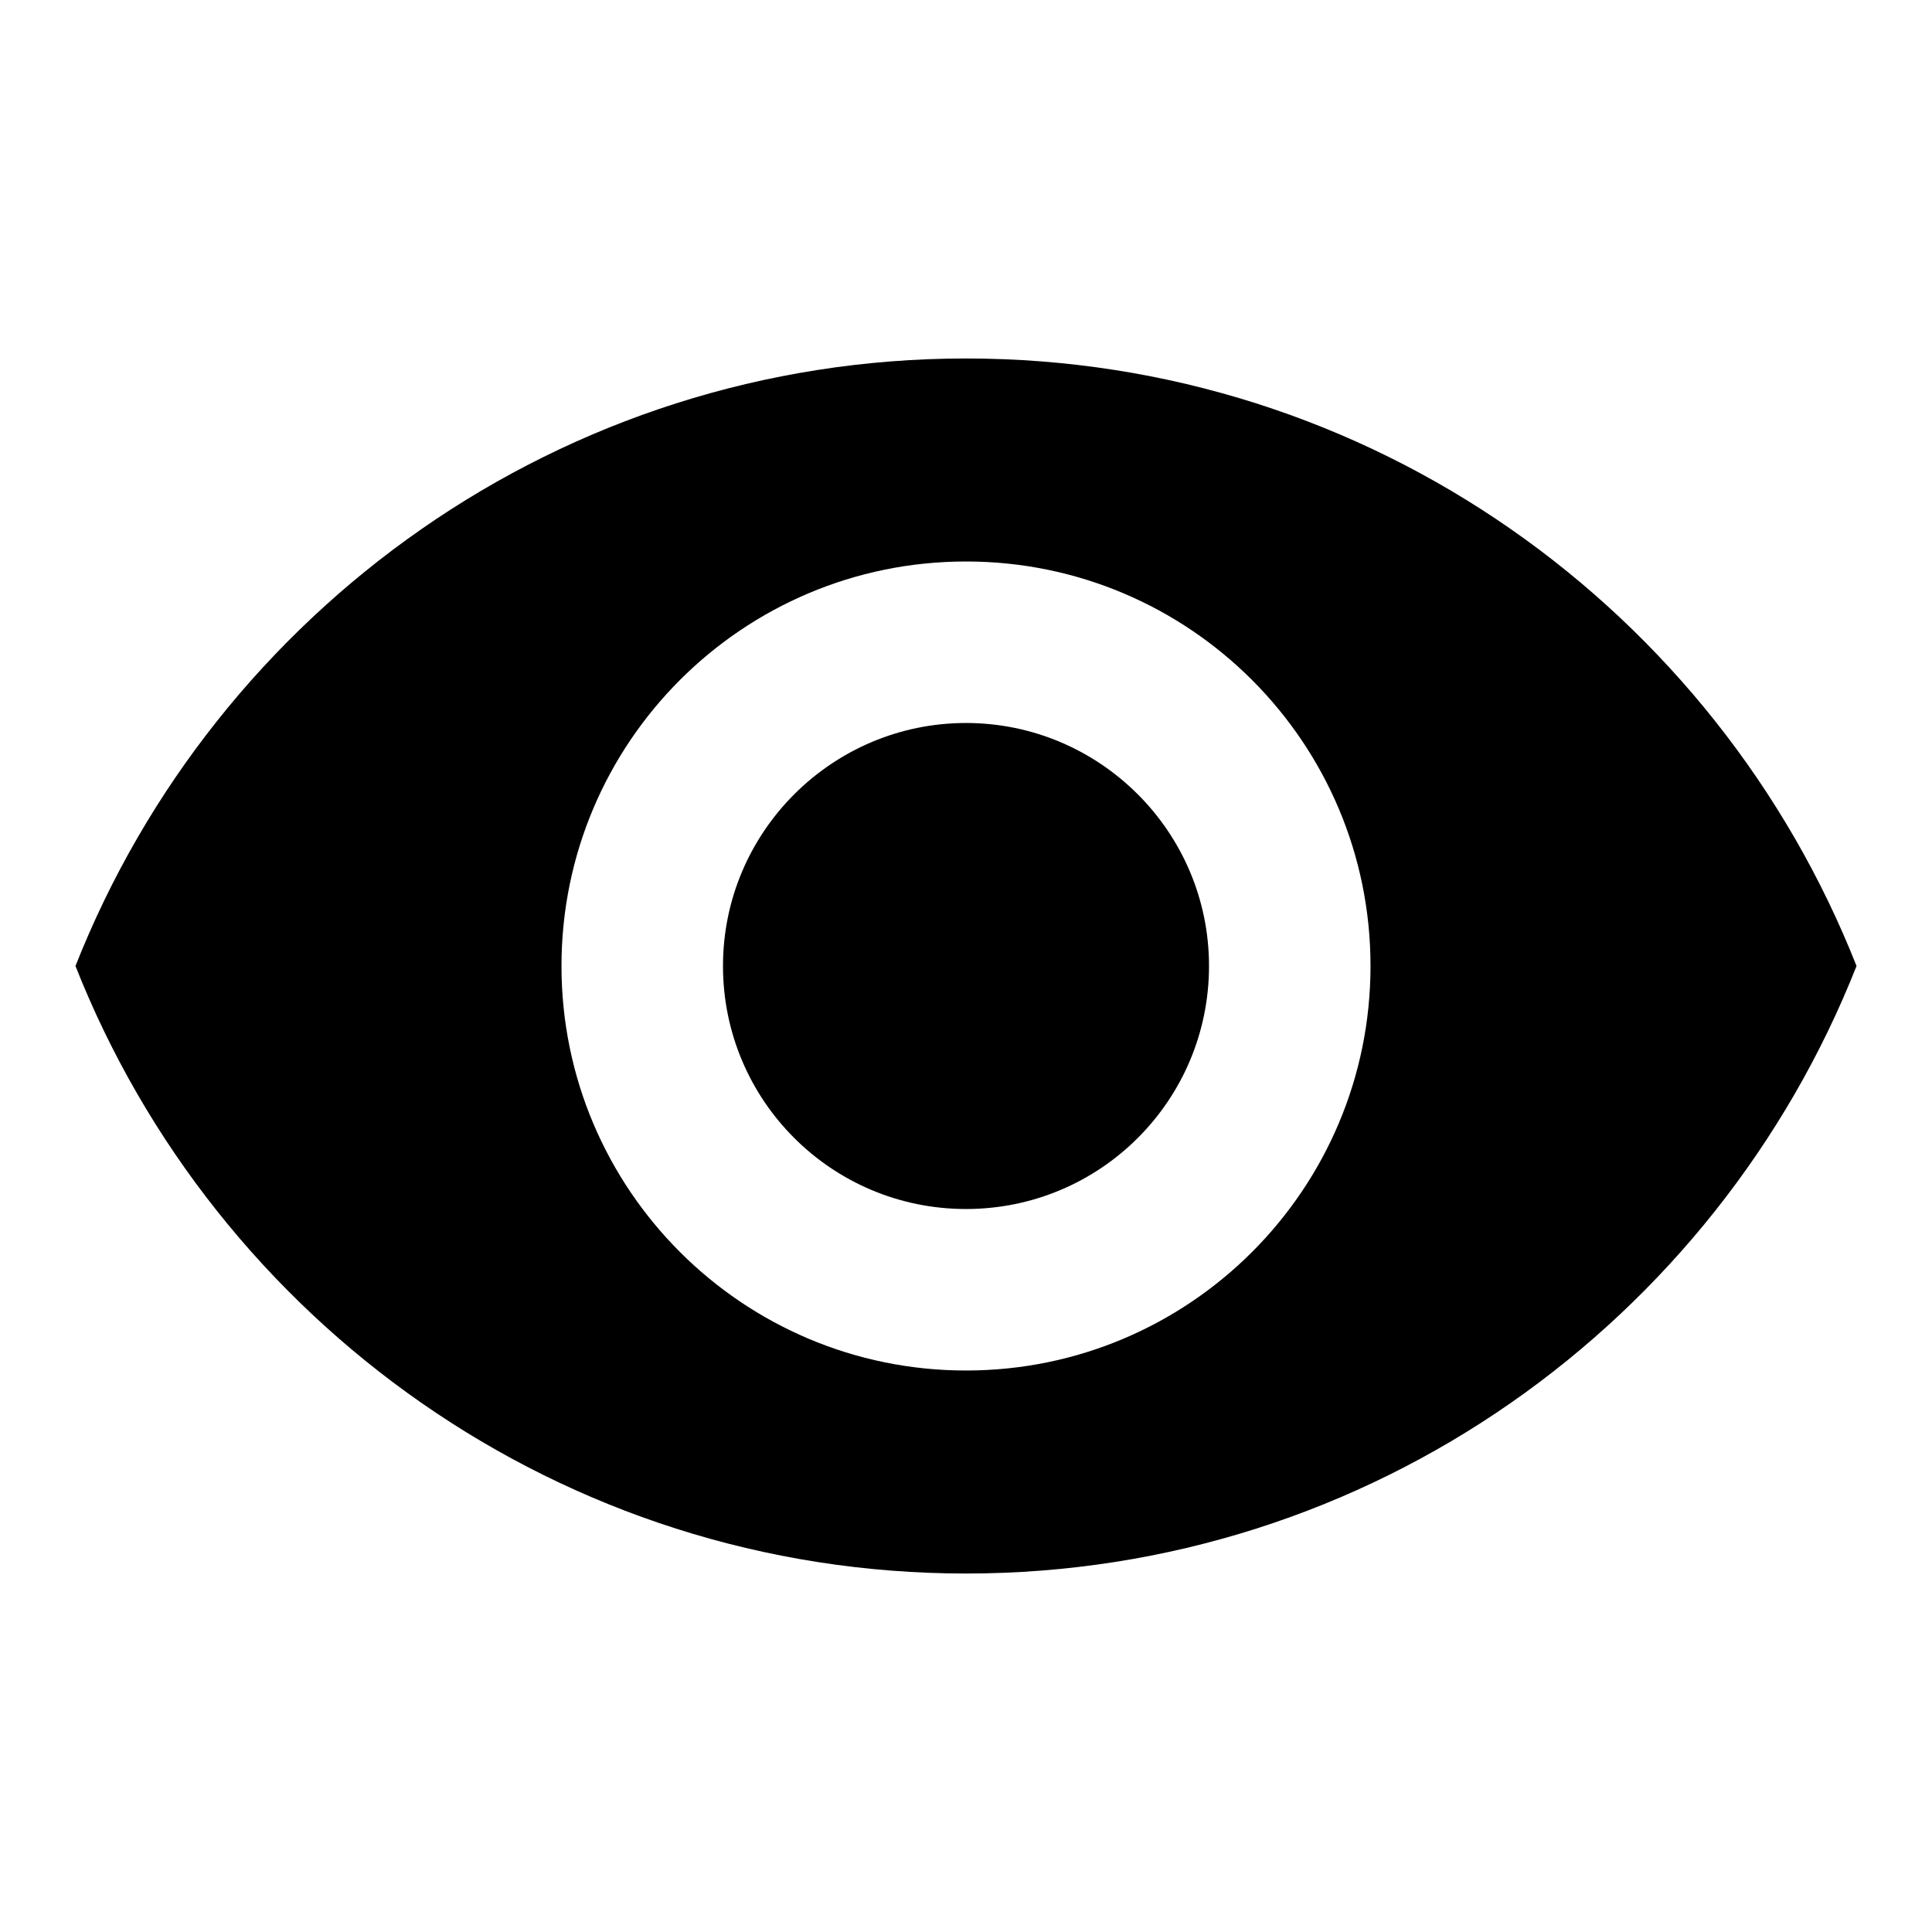 <?xml version="1.0" encoding="utf-8"?>
<!-- Svg Vector Icons : http://www.onlinewebfonts.com/icon -->
<!DOCTYPE svg PUBLIC "-//W3C//DTD SVG 1.1//EN" "http://www.w3.org/Graphics/SVG/1.1/DTD/svg11.dtd">
<svg version="1.1" xmlns="http://www.w3.org/2000/svg" xmlns:xlink="http://www.w3.org/1999/xlink" x="0px" y="0px" viewBox="0 0 256 256" enable-background="new 0 0 256 256" xml:space="preserve">
<g><g><path fill="#000000" d="M128,47.5c-53.6,0-99.4,33.4-118,80.5c18.6,47.1,64.4,80.5,118,80.5c53.7,0,99.4-33.4,118-80.5C227.4,80.9,181.7,47.5,128,47.5z M128,181.6c-29.6,0-53.6-24-53.6-53.6c0-29.6,24-53.6,53.6-53.6c29.6,0,53.6,24,53.6,53.6C181.6,157.6,157.6,181.6,128,181.6z M128,95.8c-17.7,0-32.2,14.4-32.2,32.2s14.4,32.2,32.2,32.2s32.2-14.4,32.2-32.2S145.7,95.8,128,95.8z"/></g></g>
</svg>
